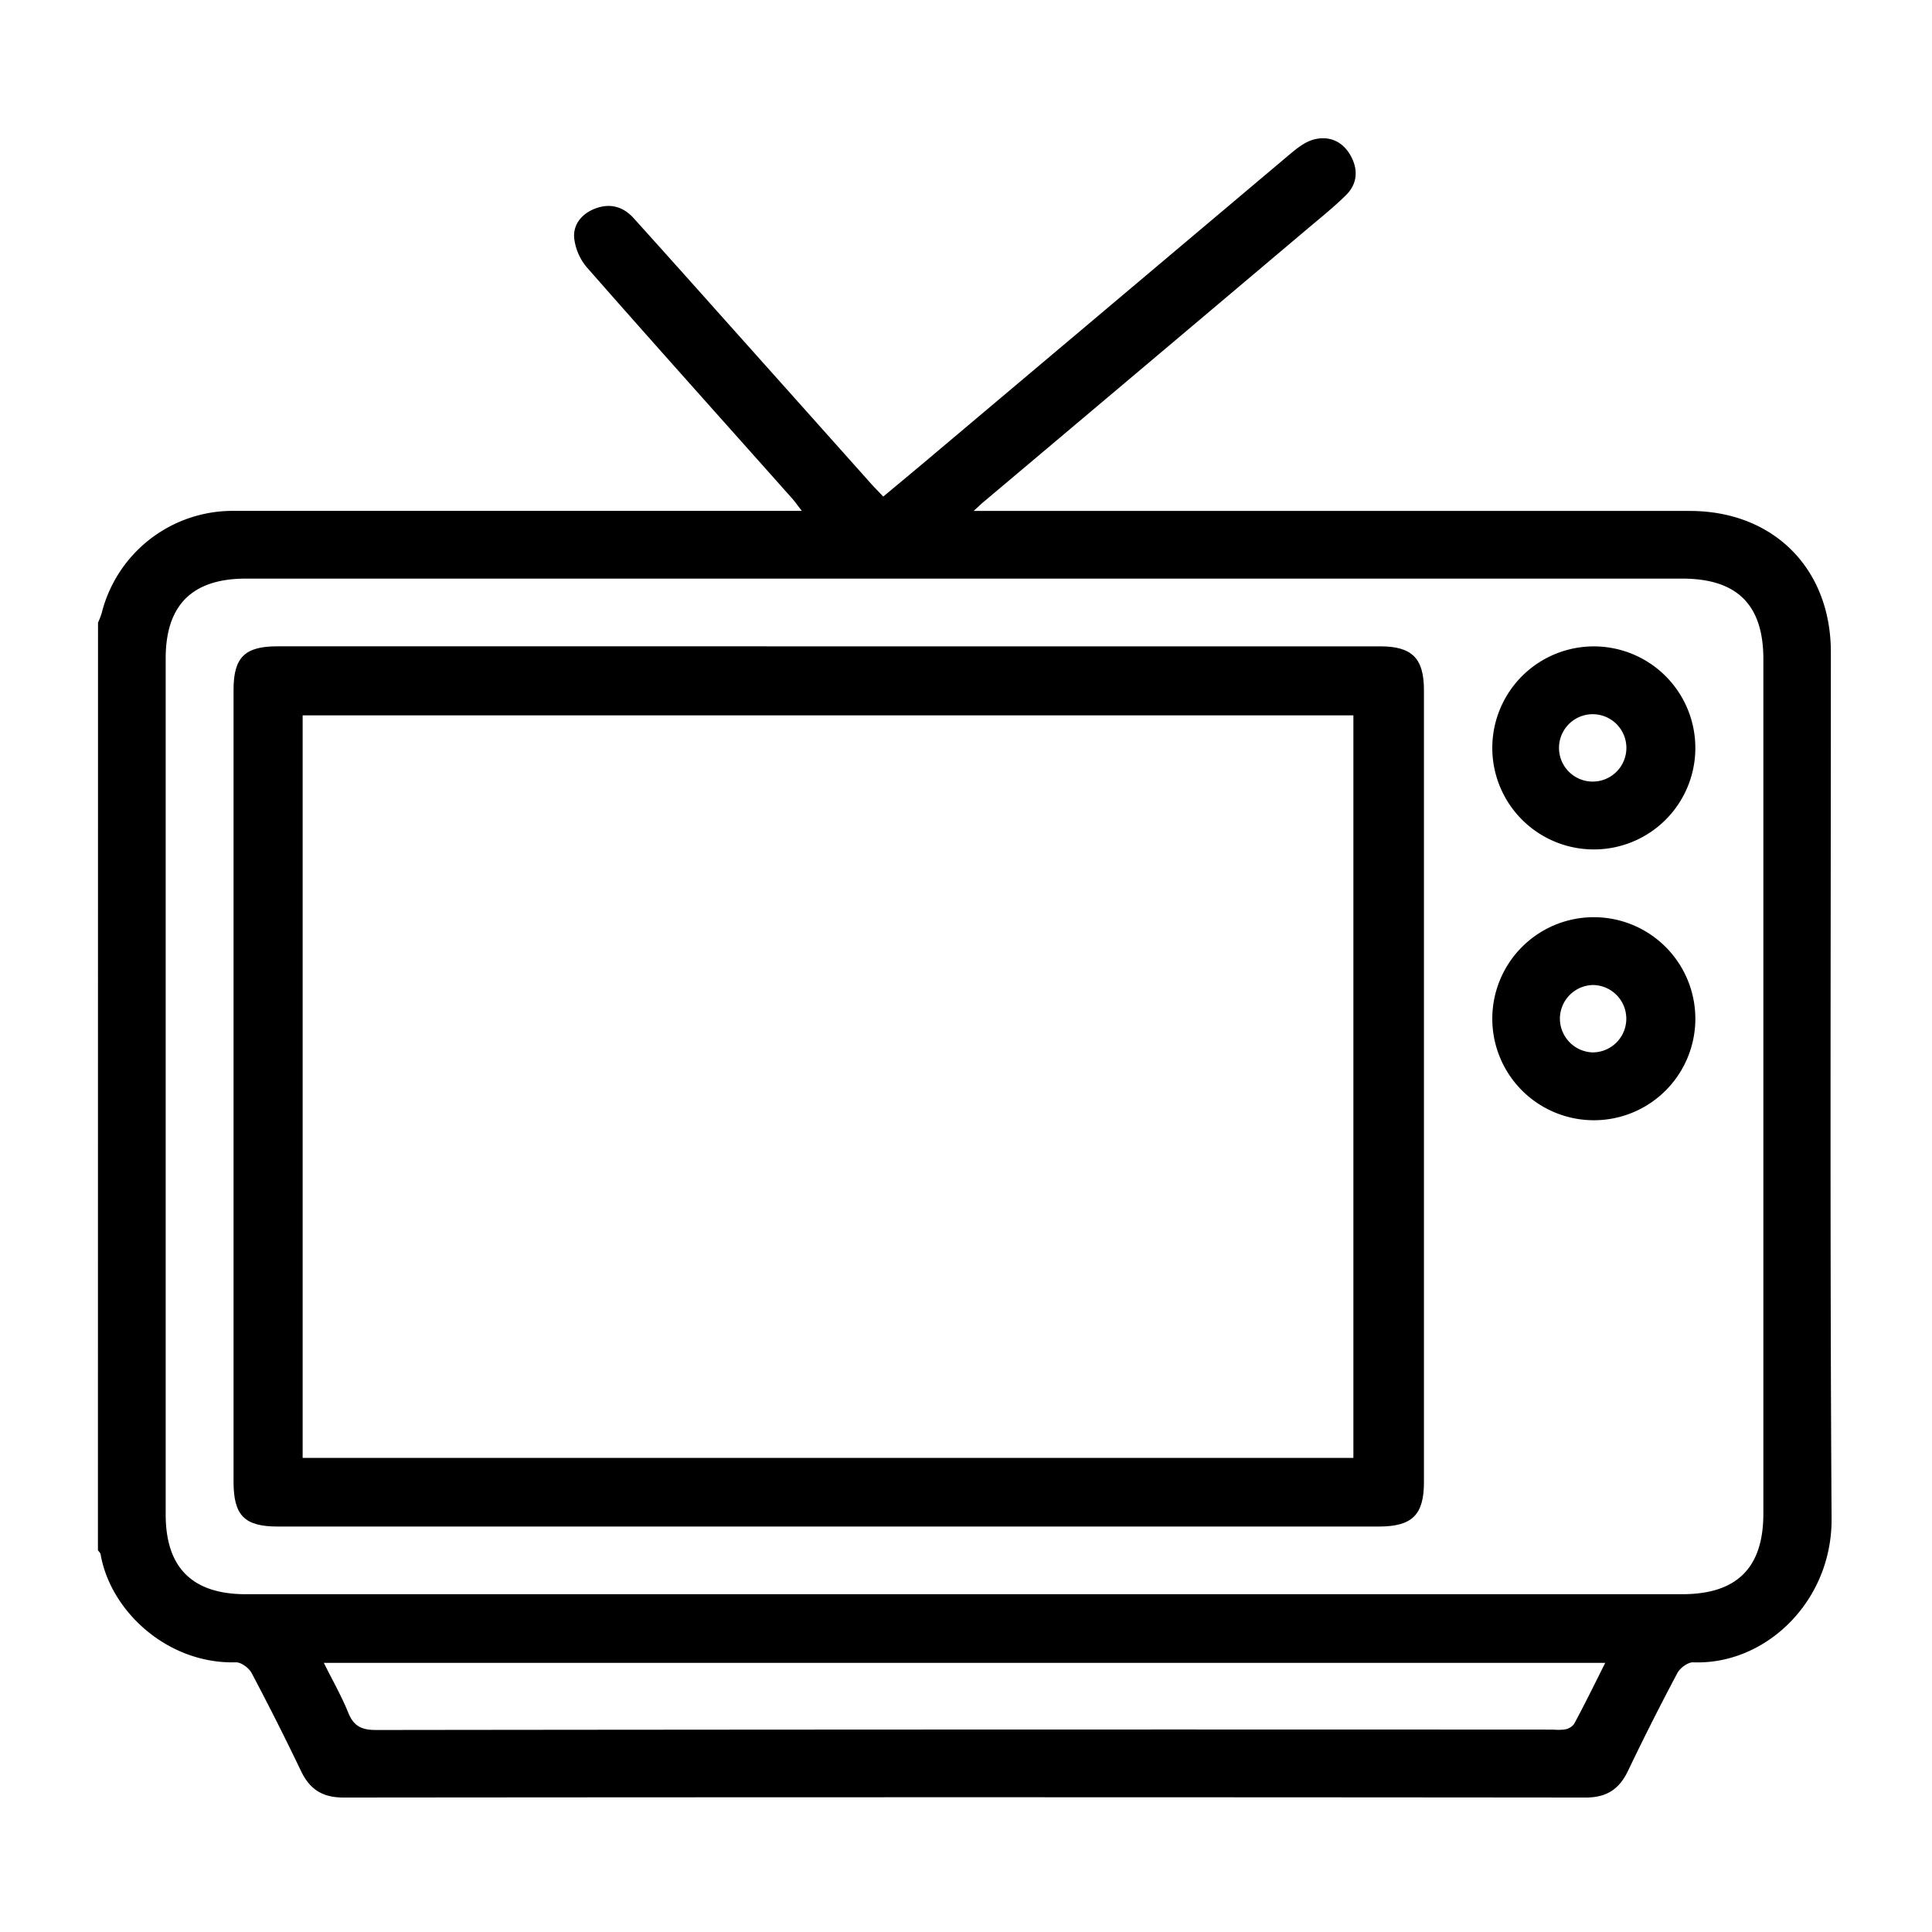 <svg xmlns="http://www.w3.org/2000/svg" id="Camada_1" data-name="Camada 1" viewBox="0 0 595.28 595.28"><title>Icones</title><path d="M30.2,191.85A27,27,0,0,0,31.31,189a41.63,41.63,0,0,1,40.86-31.59q84.2,0,168.41,0h6.48c-1.36-1.74-2.18-2.94-3.15-4-21-23.62-42.15-47.17-63-70.93a16.93,16.93,0,0,1-4-9.17c-.34-4.24,2.42-7.53,6.56-9.08,4.55-1.7,8.56-.56,11.78,3Q208,81.38,220.66,95.59q23.81,26.64,47.58,53.28c1.14,1.28,2.35,2.49,3.91,4.13,5.44-4.54,10.75-8.93,16-13.38q54.6-46,109.22-92.05c2.22-1.86,4.71-3.87,7.41-4.58,4.81-1.27,9,.6,11.44,5.09,2.31,4.23,2,8.57-1.45,12s-7.51,6.71-11.36,9.95Q353.23,112.4,303,154.7c-.66.56-1.29,1.16-3,2.73H520.64c25.77,0,43.48,17.72,43.48,43.53,0,89-.33,178,.22,267,.15,25.41-20.26,45.08-42.65,44.23-1.61-.06-4,1.71-4.85,3.27q-7.94,14.94-15.24,30.2c-2.71,5.63-6.59,8.2-13.06,8.19q-191.35-.18-382.7,0c-6.46,0-10.37-2.49-13.08-8.14q-7.31-15.26-15.22-30.2c-.83-1.57-3.22-3.36-4.84-3.32C51.55,512.77,34,496.35,31,478.91c-.08-.46-.54-.85-.83-1.28Zm267.08-13.57H75.74c-16.5,0-24.69,8.14-24.69,24.57v263.8q0,24.59,24.73,24.55H518.32c16.82,0,25-8.1,25-24.84V203.08c0-16.76-8.11-24.8-25-24.8ZM494.59,512.36H99.78c2.7,5.42,5.45,10.23,7.51,15.31,1.67,4.16,4.06,5.37,8.55,5.37q181.4-.22,362.77-.12a15.76,15.76,0,0,0,3.64-.07A4.59,4.59,0,0,0,485,531.2C488.25,525.13,491.28,519,494.59,512.36Z"></path><path d="M255.35,199.15H425.26c9.8,0,13.48,3.64,13.48,13.53q0,122,0,244c0,10.11-3.66,13.67-13.88,13.67H85.55c-10.23,0-13.59-3.41-13.59-13.81q0-122,0-244c0-10,3.47-13.39,13.47-13.4ZM417,449.21V220.42H93.25V449.21Z"></path><path d="M490.64,261.72a31.28,31.28,0,1,1,31.72-31A31.25,31.25,0,0,1,490.64,261.72Zm.19-41.66a10.38,10.38,0,0,0-.19,20.76,10.38,10.38,0,1,0,.19-20.76Z"></path><path d="M490.68,345.16a31.28,31.28,0,1,1,31.68-31.08A31.25,31.25,0,0,1,490.68,345.16Zm-10.05-31.37a10.44,10.44,0,0,0,10,10.47,10.38,10.38,0,1,0,.16-20.76A10.41,10.41,0,0,0,480.63,313.79Z"></path></svg>